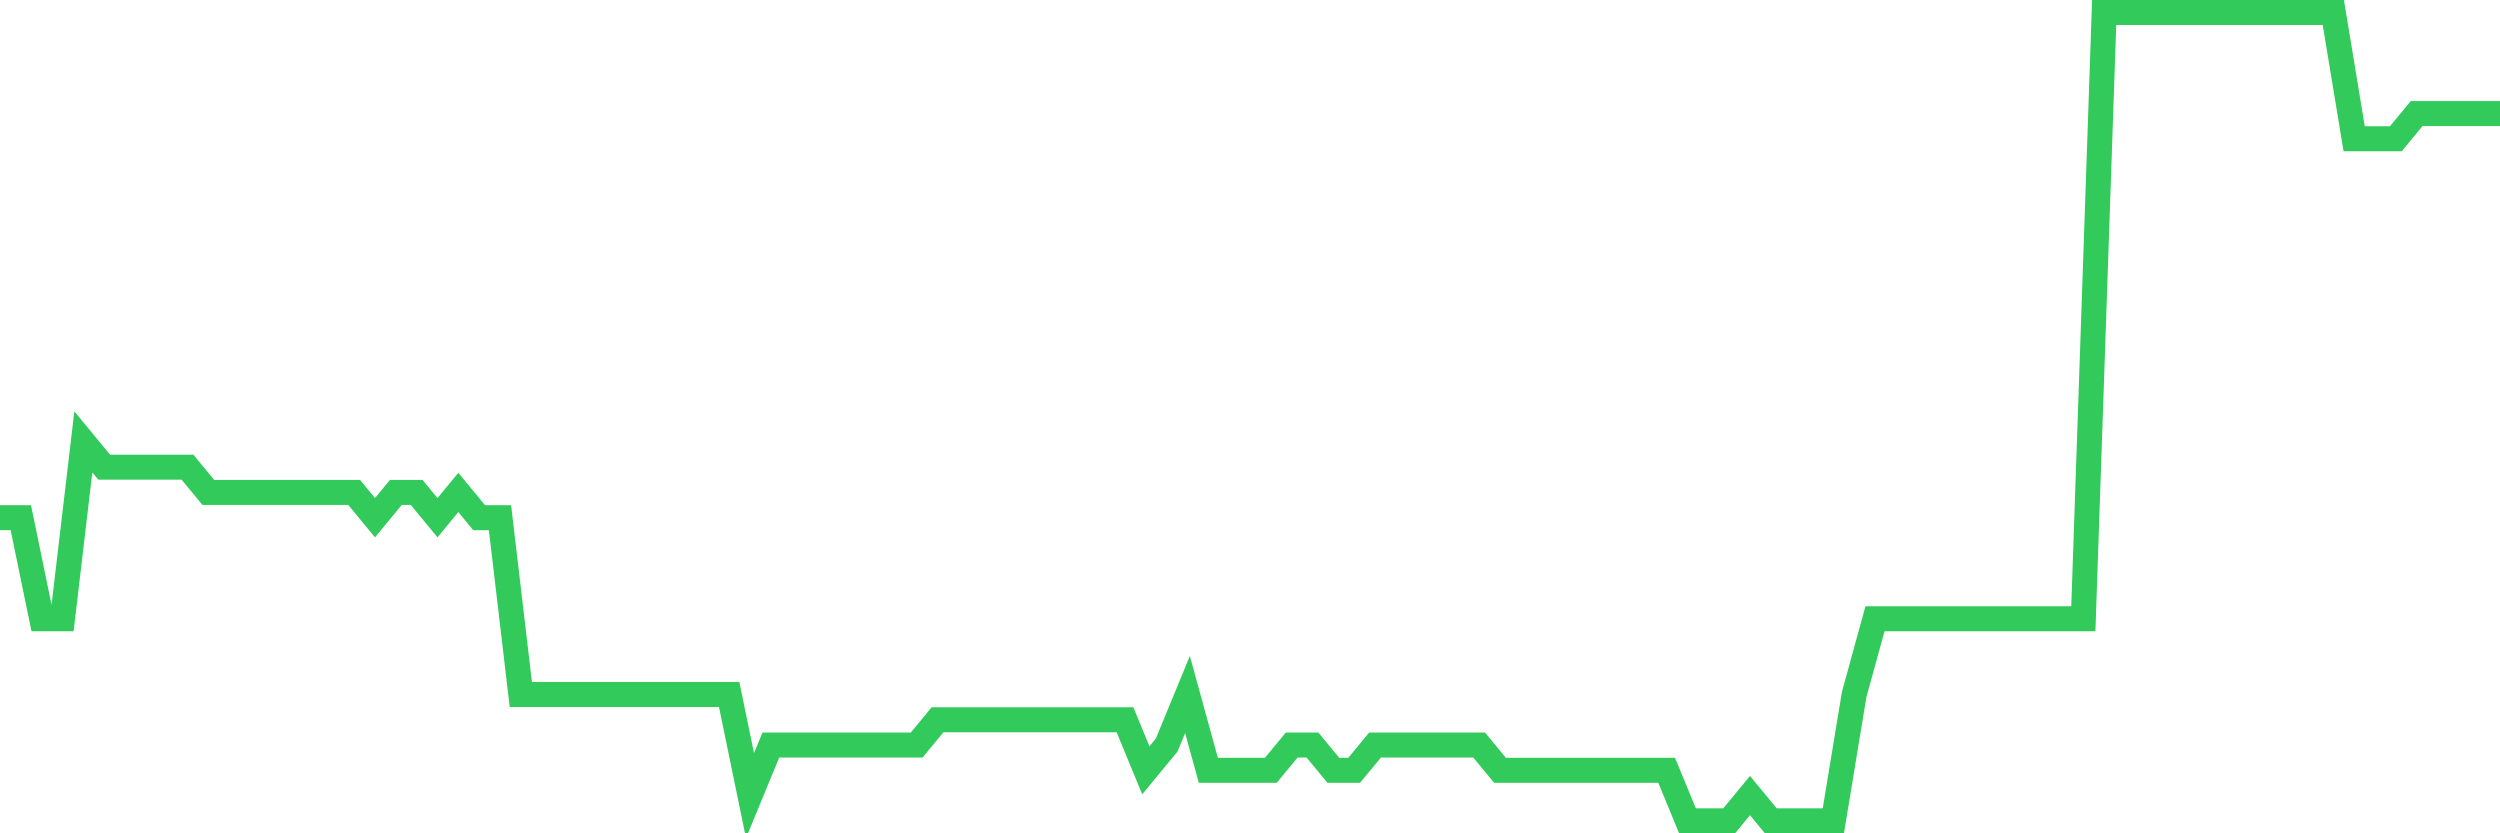 <svg
  xmlns="http://www.w3.org/2000/svg"
  xmlns:xlink="http://www.w3.org/1999/xlink"
  width="120"
  height="40"
  viewBox="0 0 120 40"
  preserveAspectRatio="none"
>
  <polyline
    points="0,24.85 1,24.85 2,29.7 3,29.7 4,21.212 5,22.425 6,22.425 7,22.425 8,22.425 9,22.425 10,23.637 11,23.637 12,23.637 13,23.637 14,23.637 15,23.637 16,23.637 17,23.637 18,24.85 19,23.637 20,23.637 21,24.85 22,23.637 23,24.85 24,24.85 25,33.337 26,33.337 27,33.337 28,33.337 29,33.337 30,33.337 31,33.337 32,33.337 33,33.337 34,33.337 35,33.337 36,38.188 37,35.763 38,35.763 39,35.763 40,35.763 41,35.763 42,35.763 43,35.763 44,35.763 45,34.55 46,34.55 47,34.55 48,34.55 49,34.55 50,34.55 51,34.55 52,34.55 53,34.55 54,34.55 55,36.975 56,35.763 57,33.337 58,36.975 59,36.975 60,36.975 61,36.975 62,35.763 63,35.763 64,36.975 65,36.975 66,35.763 67,35.763 68,35.763 69,35.763 70,35.763 71,35.763 72,36.975 73,36.975 74,36.975 75,36.975 76,36.975 77,36.975 78,36.975 79,36.975 80,36.975 81,39.4 82,39.4 83,39.4 84,38.188 85,39.4 86,39.4 87,39.4 88,39.4 89,33.337 90,29.7 91,29.7 92,29.7 93,29.7 94,29.7 95,29.7 96,29.7 97,29.7 98,29.7 99,29.7 100,29.7 101,0.6 102,0.6 103,0.6 104,0.6 105,0.6 106,0.6 107,0.6 108,0.6 109,0.6 110,0.6 111,0.6 112,0.6 113,6.662 114,6.662 115,6.662 116,5.45 117,5.45 118,5.45 119,5.45 120,5.45"
    fill="none"
    stroke="#32ca5b"
    stroke-width="1.2"
  >
  </polyline>
</svg>